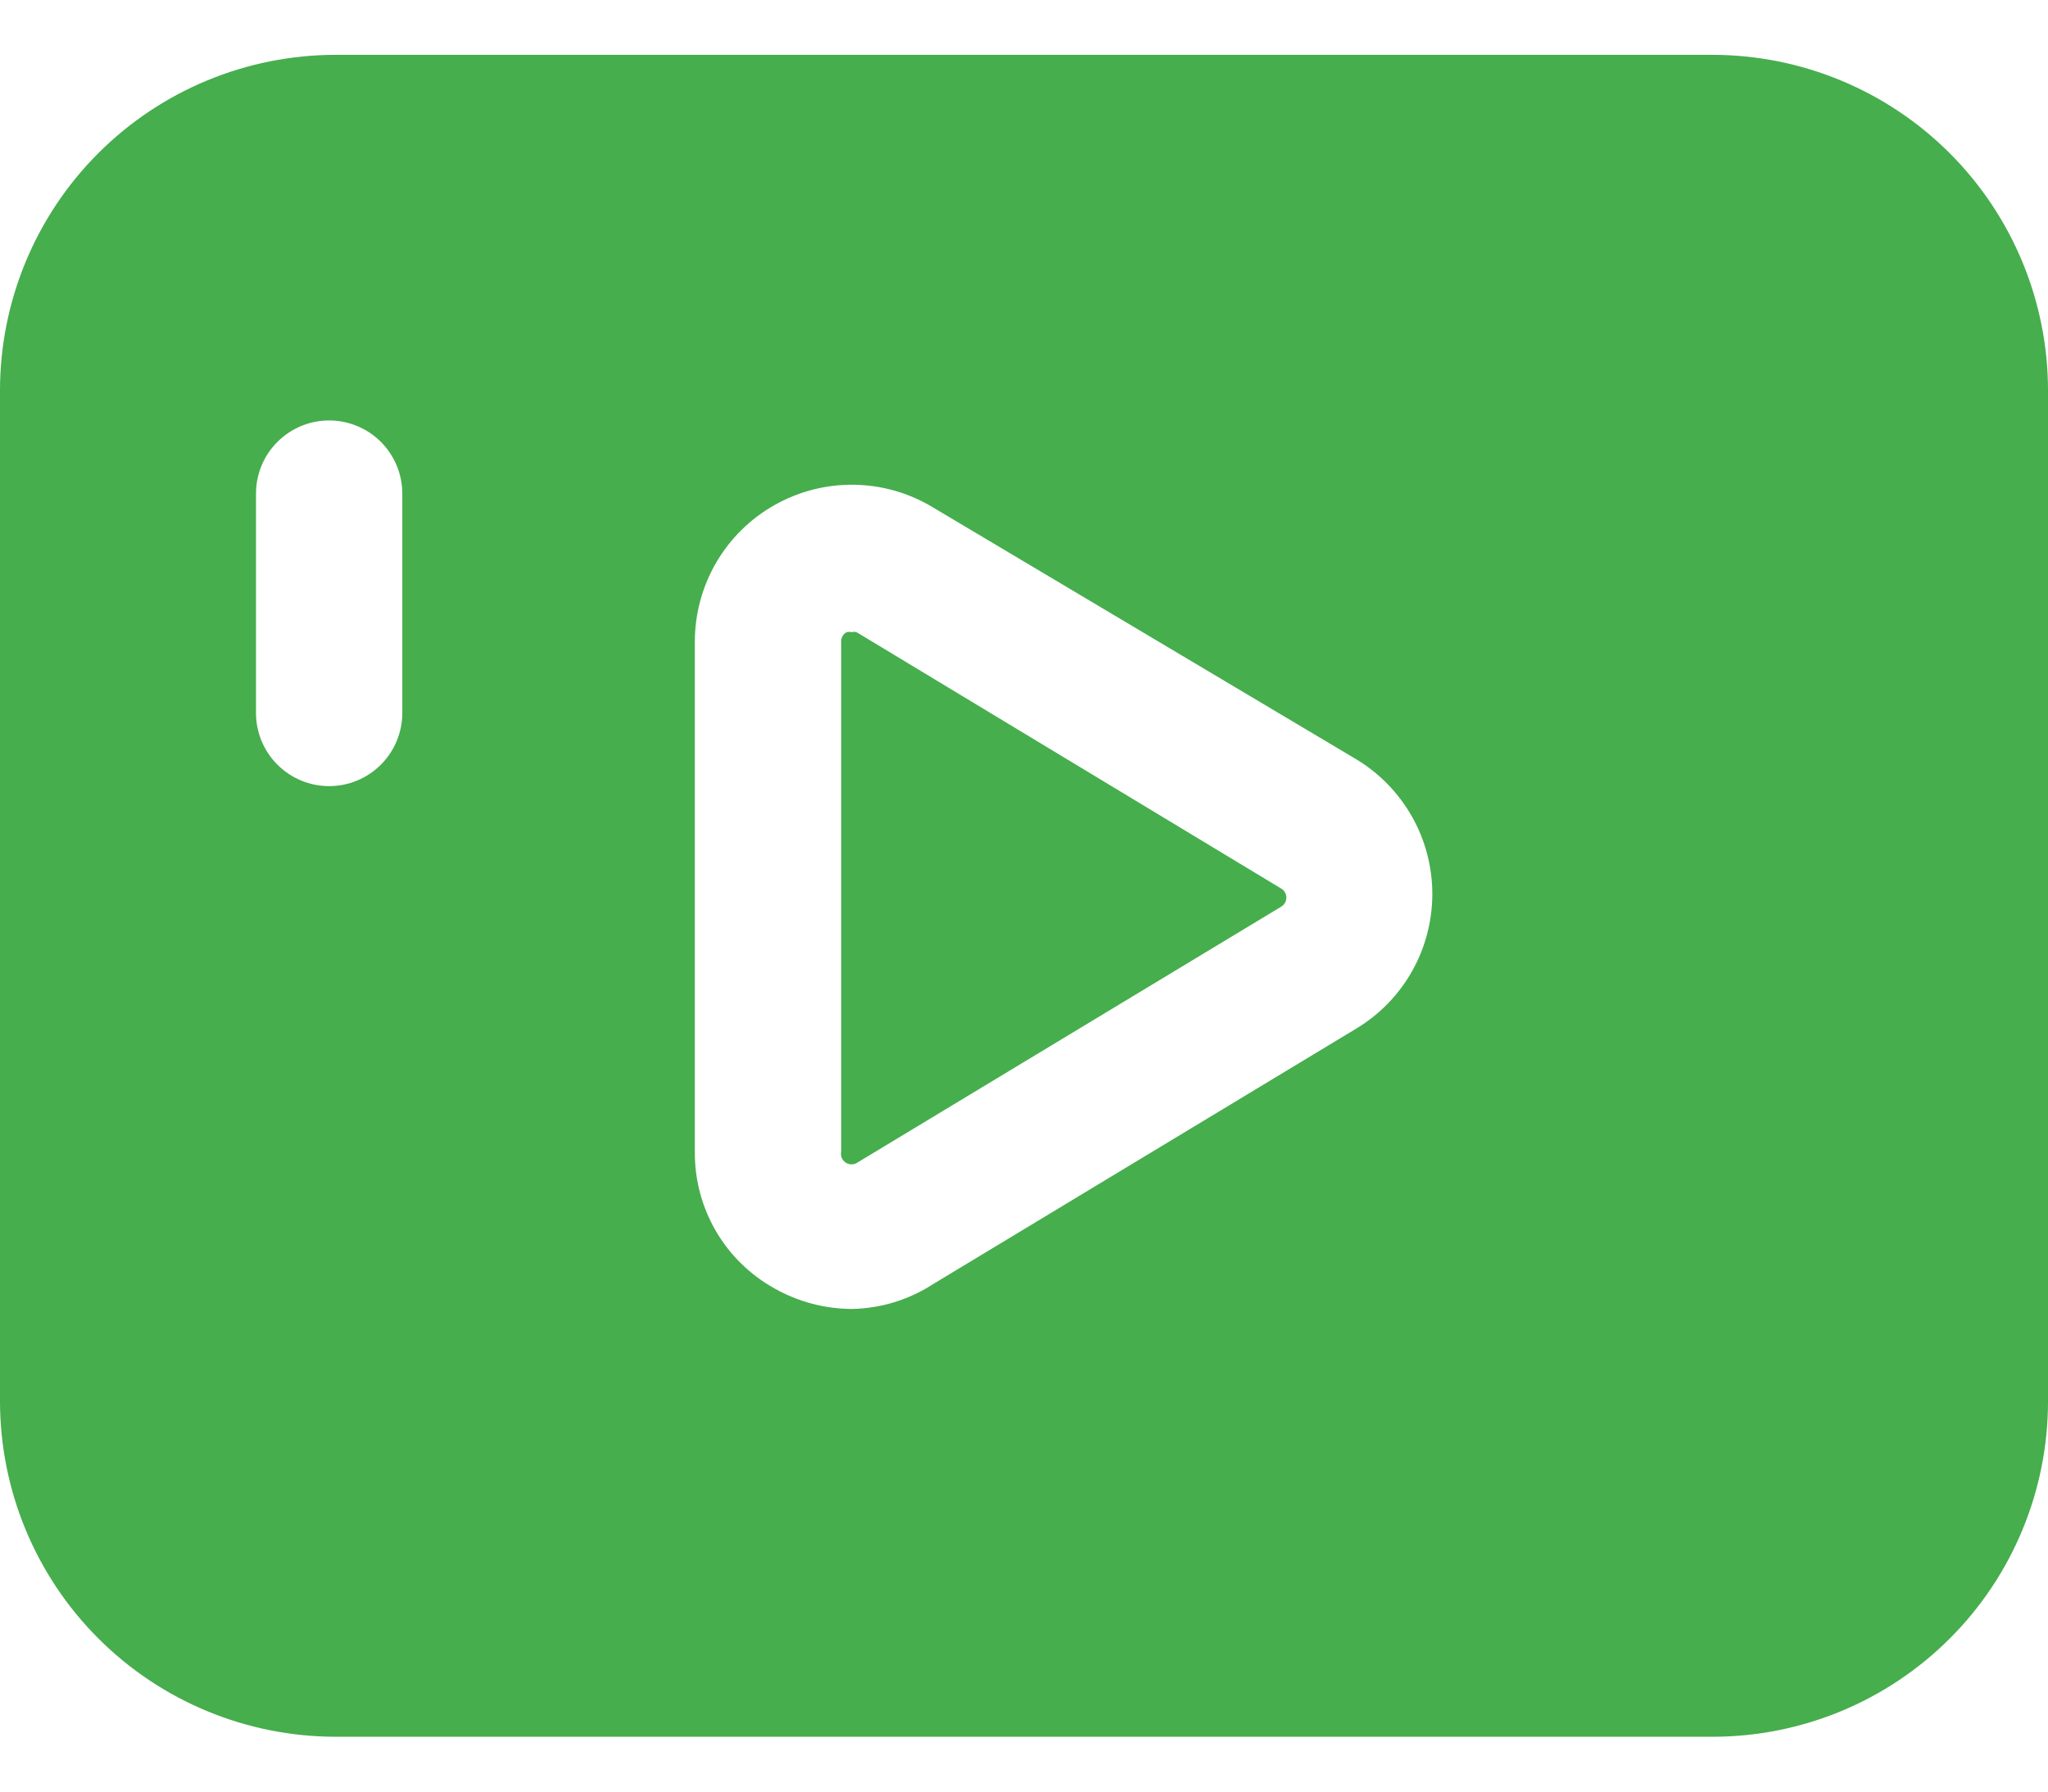 <svg width="32" height="28" viewBox="0 0 32 28" fill="none" xmlns="http://www.w3.org/2000/svg">
<path d="M32 6.097V21.909C31.998 23.296 31.447 24.627 30.465 25.608C29.484 26.589 28.154 27.141 26.766 27.143H5.24C3.851 27.141 2.519 26.589 1.536 25.606C0.554 24.624 0.002 23.292 0 21.903V6.097C0.002 4.708 0.554 3.376 1.536 2.394C2.519 1.411 3.851 0.859 5.24 0.857H26.76C28.149 0.859 29.481 1.411 30.464 2.394C31.446 3.376 31.998 4.708 32 6.097ZM14.571 20.074L21.194 16.074C21.556 15.855 21.856 15.547 22.063 15.179C22.271 14.81 22.38 14.394 22.38 13.971C22.38 13.548 22.271 13.133 22.063 12.764C21.856 12.396 21.556 12.087 21.194 11.868L14.571 7.926C14.199 7.702 13.775 7.581 13.341 7.576C12.906 7.57 12.479 7.68 12.101 7.894C11.723 8.107 11.409 8.418 11.19 8.793C10.972 9.168 10.857 9.594 10.857 10.028V18C10.853 18.435 10.967 18.864 11.186 19.24C11.405 19.616 11.722 19.926 12.103 20.137C12.471 20.345 12.886 20.455 13.309 20.457C13.757 20.449 14.194 20.317 14.571 20.074ZM13.394 9.886L20.017 13.886C20.042 13.9 20.063 13.921 20.077 13.946C20.091 13.971 20.099 14 20.099 14.028C20.099 14.057 20.091 14.086 20.077 14.111C20.063 14.136 20.042 14.157 20.017 14.171L13.394 18.171C13.367 18.189 13.335 18.198 13.303 18.197C13.27 18.197 13.239 18.187 13.212 18.168C13.185 18.15 13.165 18.125 13.152 18.095C13.14 18.065 13.137 18.032 13.143 18V10.028C13.142 9.998 13.149 9.968 13.164 9.942C13.179 9.915 13.202 9.894 13.229 9.88C13.255 9.873 13.282 9.873 13.309 9.88C13.337 9.871 13.367 9.873 13.394 9.886ZM6.286 11.143V7.714C6.286 7.411 6.165 7.12 5.951 6.906C5.737 6.692 5.446 6.571 5.143 6.571C4.84 6.571 4.549 6.692 4.335 6.906C4.12 7.12 4 7.411 4 7.714V11.143C4 11.446 4.12 11.737 4.335 11.951C4.549 12.165 4.84 12.286 5.143 12.286C5.446 12.286 5.737 12.165 5.951 11.951C6.165 11.737 6.286 11.446 6.286 11.143Z" fill="#46AE4D"/>
</svg>
